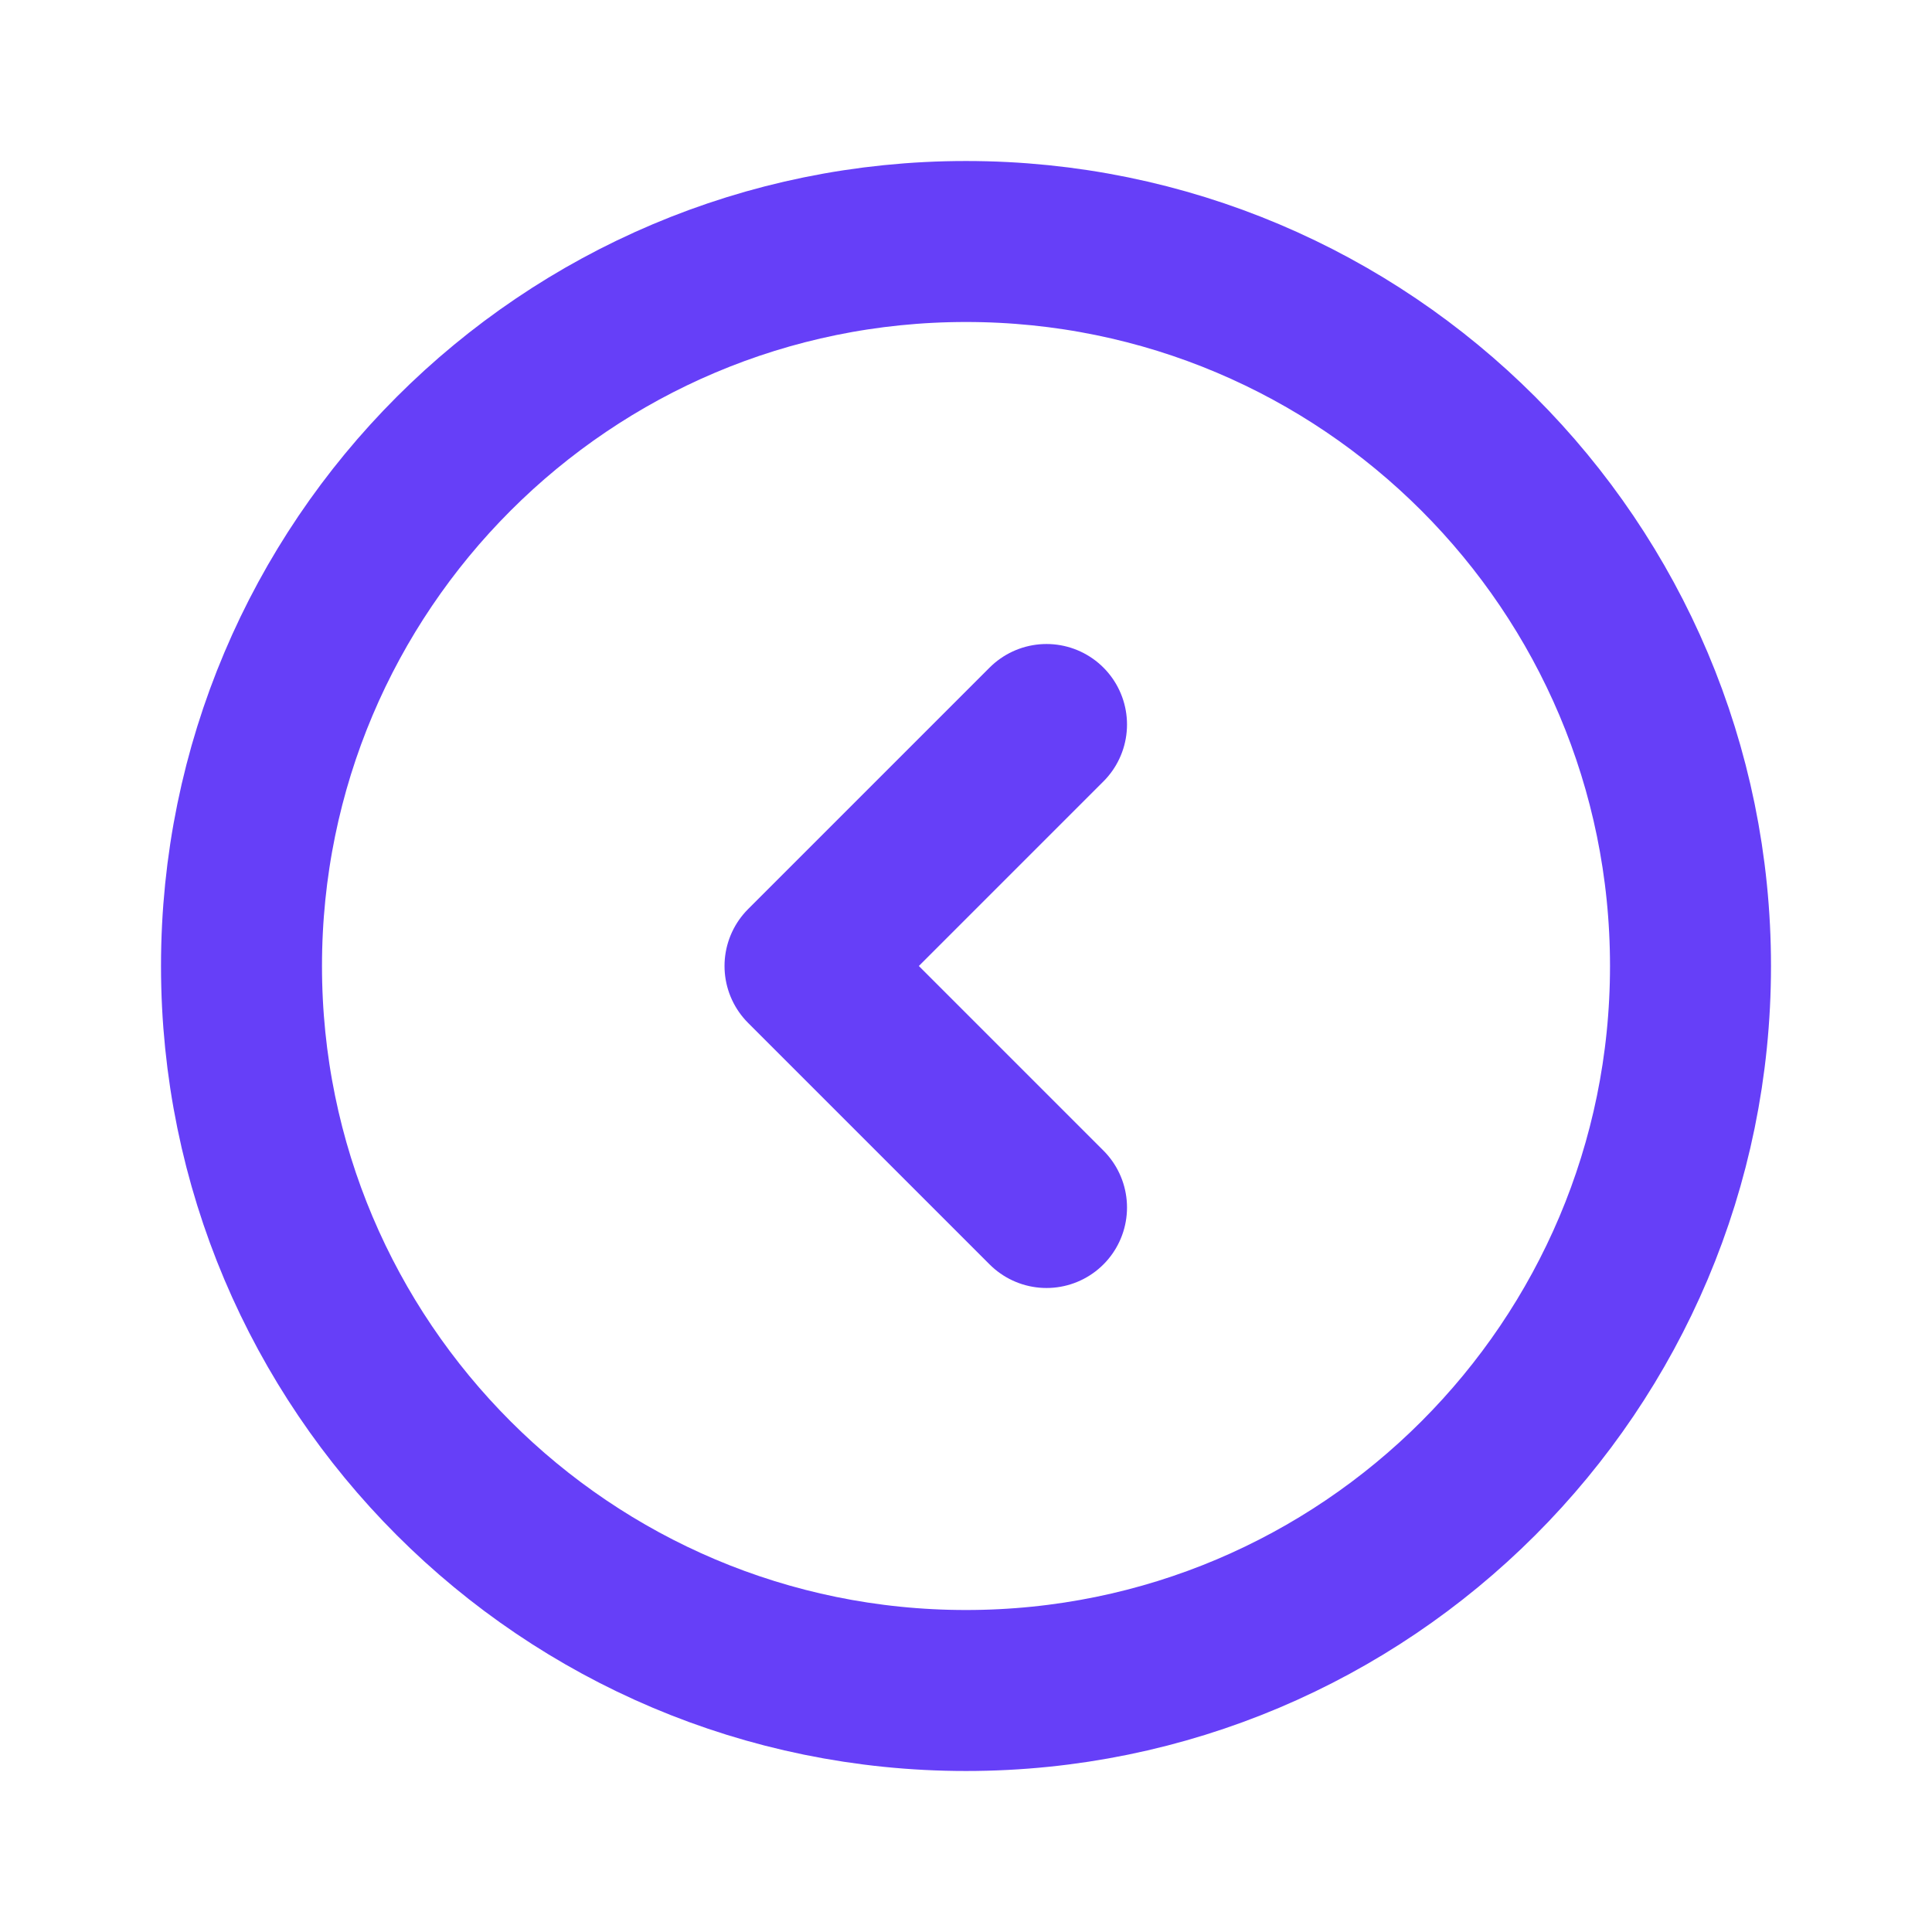 <svg xmlns="http://www.w3.org/2000/svg" width="40" height="40" viewBox="0 0 40 40" fill="none"><path d="M20 35C28.284 35 35 28.284 35 20C35 11.716 28.284 5 20 5C11.716 5 5 11.716 5 20C5 28.284 11.716 35 20 35Z" stroke="#663FF8" stroke-width="3.333" stroke-linecap="round" stroke-linejoin="round"></path><path d="M21.667 25L16.667 20L21.667 15" stroke="#663FF8" stroke-width="3.333" stroke-linecap="round" stroke-linejoin="round"></path></svg>